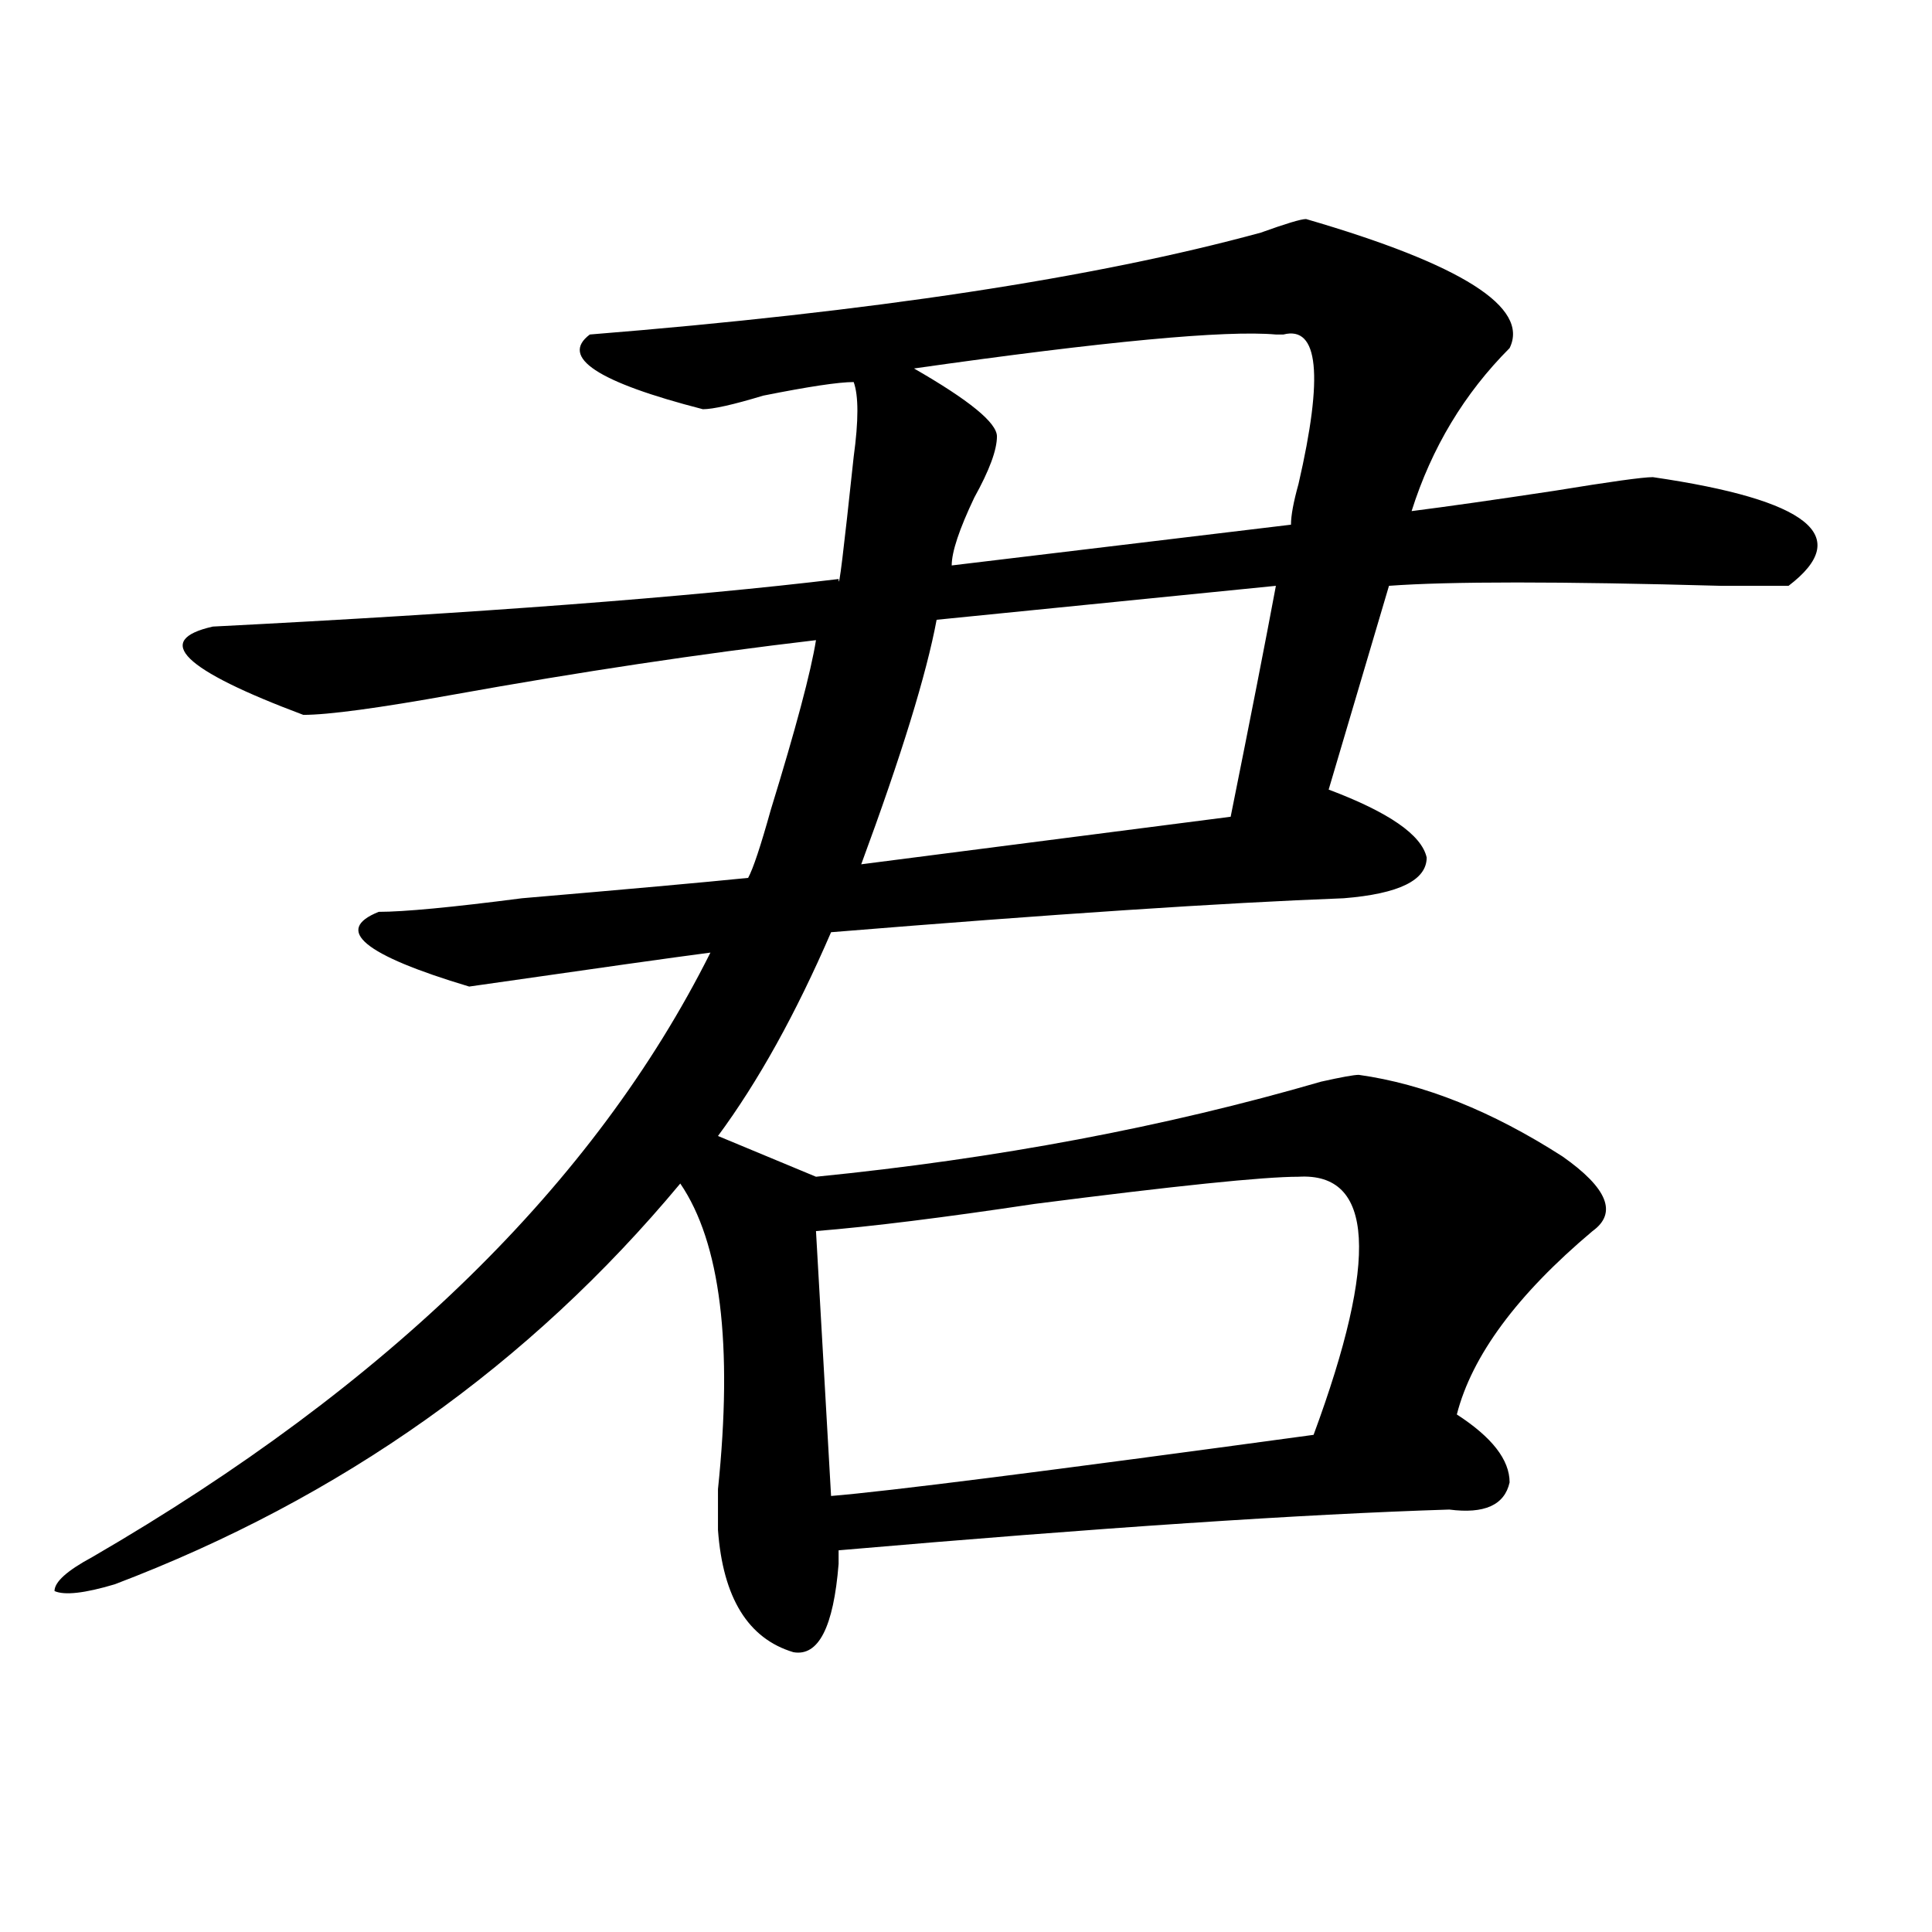 <?xml version="1.0" encoding="utf-8"?>
<!-- Generator: Adobe Illustrator 16.0.0, SVG Export Plug-In . SVG Version: 6.00 Build 0)  -->
<!DOCTYPE svg PUBLIC "-//W3C//DTD SVG 1.1//EN" "http://www.w3.org/Graphics/SVG/1.1/DTD/svg11.dtd">
<svg version="1.1" id="图层_1" xmlns="http://www.w3.org/2000/svg" xmlns:xlink="http://www.w3.org/1999/xlink" x="0px" y="0px"
	 width="1000px" height="1000px" viewBox="0 0 1000 1000" enable-background="new 0 0 1000 1000" xml:space="preserve">
<path d="M676.008,113.375c80.608,23.456,115.729,45.703,105.363,66.797c-23.414,23.456-40.364,51.581-50.73,84.375
	c18.171-2.307,42.926-5.822,74.145-10.547c28.597-4.669,45.487-7.031,50.73-7.031c80.608,11.756,104.022,30.487,70.242,56.25
	c-5.243,0-16.95,0-35.121,0c-83.29-2.307-140.484-2.307-171.703,0l-31.219,105.469c31.219,11.756,48.108,23.456,50.73,35.156
	c0,11.756-14.329,18.787-42.926,21.094c-62.438,2.362-150.911,8.24-265.359,17.578c-18.231,42.188-37.743,77.344-58.535,105.469
	l50.73,21.094c93.656-9.338,180.788-25.763,261.457-49.219c10.366-2.307,16.89-3.516,19.512-3.516
	c33.78,4.725,68.901,18.787,105.363,42.188c23.414,16.425,28.597,29.334,15.609,38.672c-39.023,32.85-62.438,64.49-70.242,94.922
	c18.171,11.756,27.316,23.456,27.316,35.156c-2.622,11.756-13.048,16.425-31.219,14.063c-75.485,2.362-180.849,9.394-316.09,21.094
	c0,2.307,0,4.669,0,7.031c-2.622,32.794-10.427,48.01-23.414,45.703c-23.414-7.031-36.462-28.125-39.023-63.281
	c0-2.307,0-9.338,0-21.094c7.805-74.981,1.28-127.716-19.512-158.203c-78.047,93.769-175.605,162.928-292.676,207.422
	c-15.609,4.669-26.036,5.822-31.219,3.516c0-4.725,6.464-10.547,19.512-17.578c153.472-89.044,260.116-193.359,319.992-312.891
	c-18.231,2.362-59.876,8.24-124.875,17.578c-54.633-16.369-70.242-29.278-46.828-38.672c12.987,0,37.683-2.307,74.145-7.031
	c54.633-4.669,93.656-8.185,117.07-10.547c2.562-4.669,6.464-16.369,11.707-35.156c12.987-42.188,20.792-71.466,23.414-87.891
	c-59.876,7.031-122.313,16.425-187.313,28.125c-39.023,7.031-65.06,10.547-78.047,10.547c-62.438-23.4-78.047-38.672-46.828-45.703
	c137.862-7.031,245.848-15.216,323.895-24.609c0,7.031,2.562-14.063,7.805-63.281c2.562-18.731,2.562-31.641,0-38.672
	c-7.805,0-23.414,2.362-46.828,7.031c-15.609,4.725-26.036,7.031-31.219,7.031c-54.633-14.063-74.145-26.916-58.535-38.672
	c145.667-11.7,261.457-29.278,347.309-52.734C665.581,115.737,673.386,113.375,676.008,113.375z M672.105,609.078
	c-18.231,0-63.778,4.725-136.582,14.063c-46.828,7.031-84.571,11.756-113.168,14.063l7.805,137.109
	c28.597-2.307,111.827-12.854,249.75-31.641C713.69,651.266,711.129,606.771,672.105,609.078z M660.398,303.219l-175.605,17.578
	c-5.243,28.125-18.231,70.313-39.023,126.563l191.215-24.609C647.351,371.225,655.155,331.344,660.398,303.219z M664.301,173.141
	h-3.902c-26.036-2.307-88.474,3.516-187.313,17.578c28.597,16.425,42.926,28.125,42.926,35.156s-3.902,17.578-11.707,31.641
	c-7.805,16.425-11.707,28.125-11.707,35.156l175.605-21.094c0-4.669,1.28-11.7,3.902-21.094
	C685.093,194.234,682.472,168.472,664.301,173.141z"/>
</svg>
